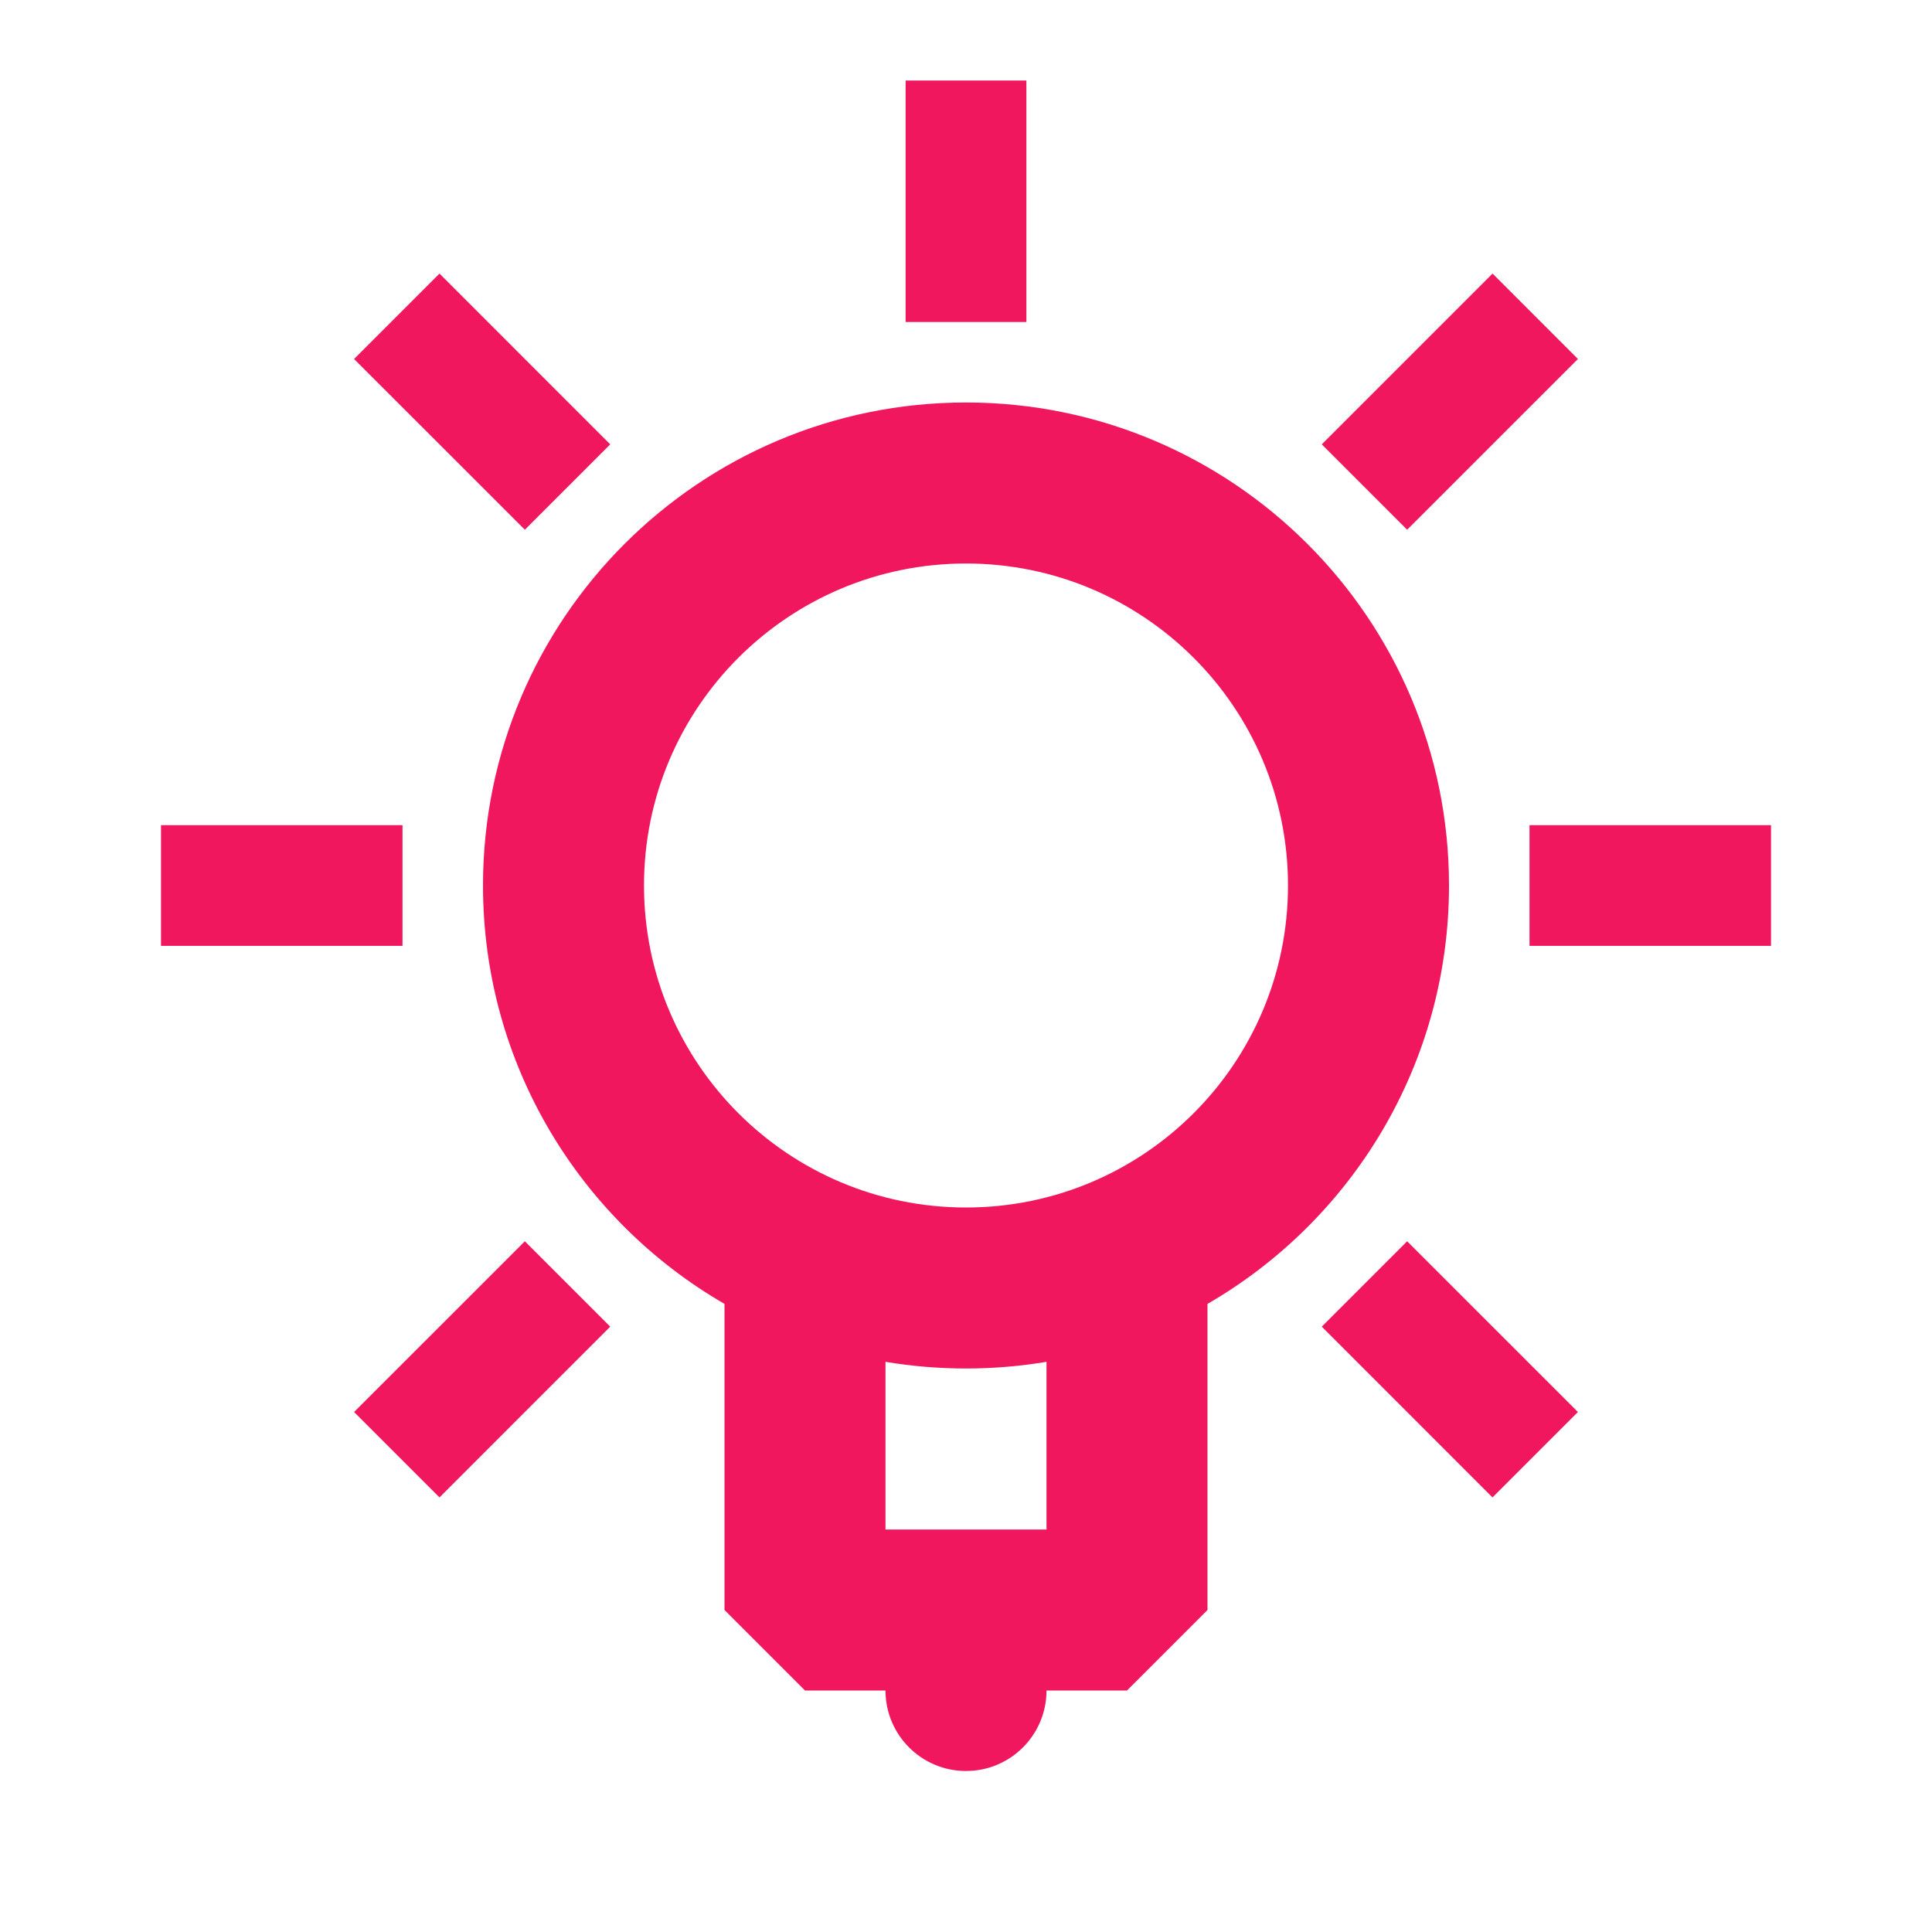 <?xml version="1.0" encoding="UTF-8"?> <svg xmlns="http://www.w3.org/2000/svg" width="48" height="48" viewBox="0 0 48 48" fill="none"><path fill-rule="evenodd" clip-rule="evenodd" d="M24 10C30.627 10 36 15.373 36 22C36 26.442 33.587 30.32 30 32.395V40L28 42H26C26 43.105 25.105 44 24 44C22.895 44 22 43.105 22 42H20L18 40V32.395C14.413 30.32 12 26.442 12 22C12 15.373 17.373 10 24 10ZM26 33.834C25.339 33.945 24.67 34 24 34C23.319 34 22.65 33.943 22 33.834L22 38H26L26 33.834ZM13.04 30.839L15.161 32.96L10.919 37.203L8.797 35.081L13.04 30.839ZM34.96 30.839L39.203 35.081L37.081 37.203L32.839 32.96L34.96 30.839ZM24 14C19.582 14 16 17.582 16 22C16 26.418 19.582 30 24 30C28.418 30 32 26.418 32 22C32 17.582 28.418 14 24 14ZM44 20.5V23.5H38V20.5H44ZM10 20.5V23.5H4V20.5H10ZM37.082 6.797L39.203 8.919L34.96 13.161L32.839 11.04L37.082 6.797ZM10.919 6.797L15.161 11.04L13.04 13.161L8.797 8.919L10.919 6.797ZM25.5 2V8H22.5V2H25.5Z" fill="#F0175E"></path></svg> 